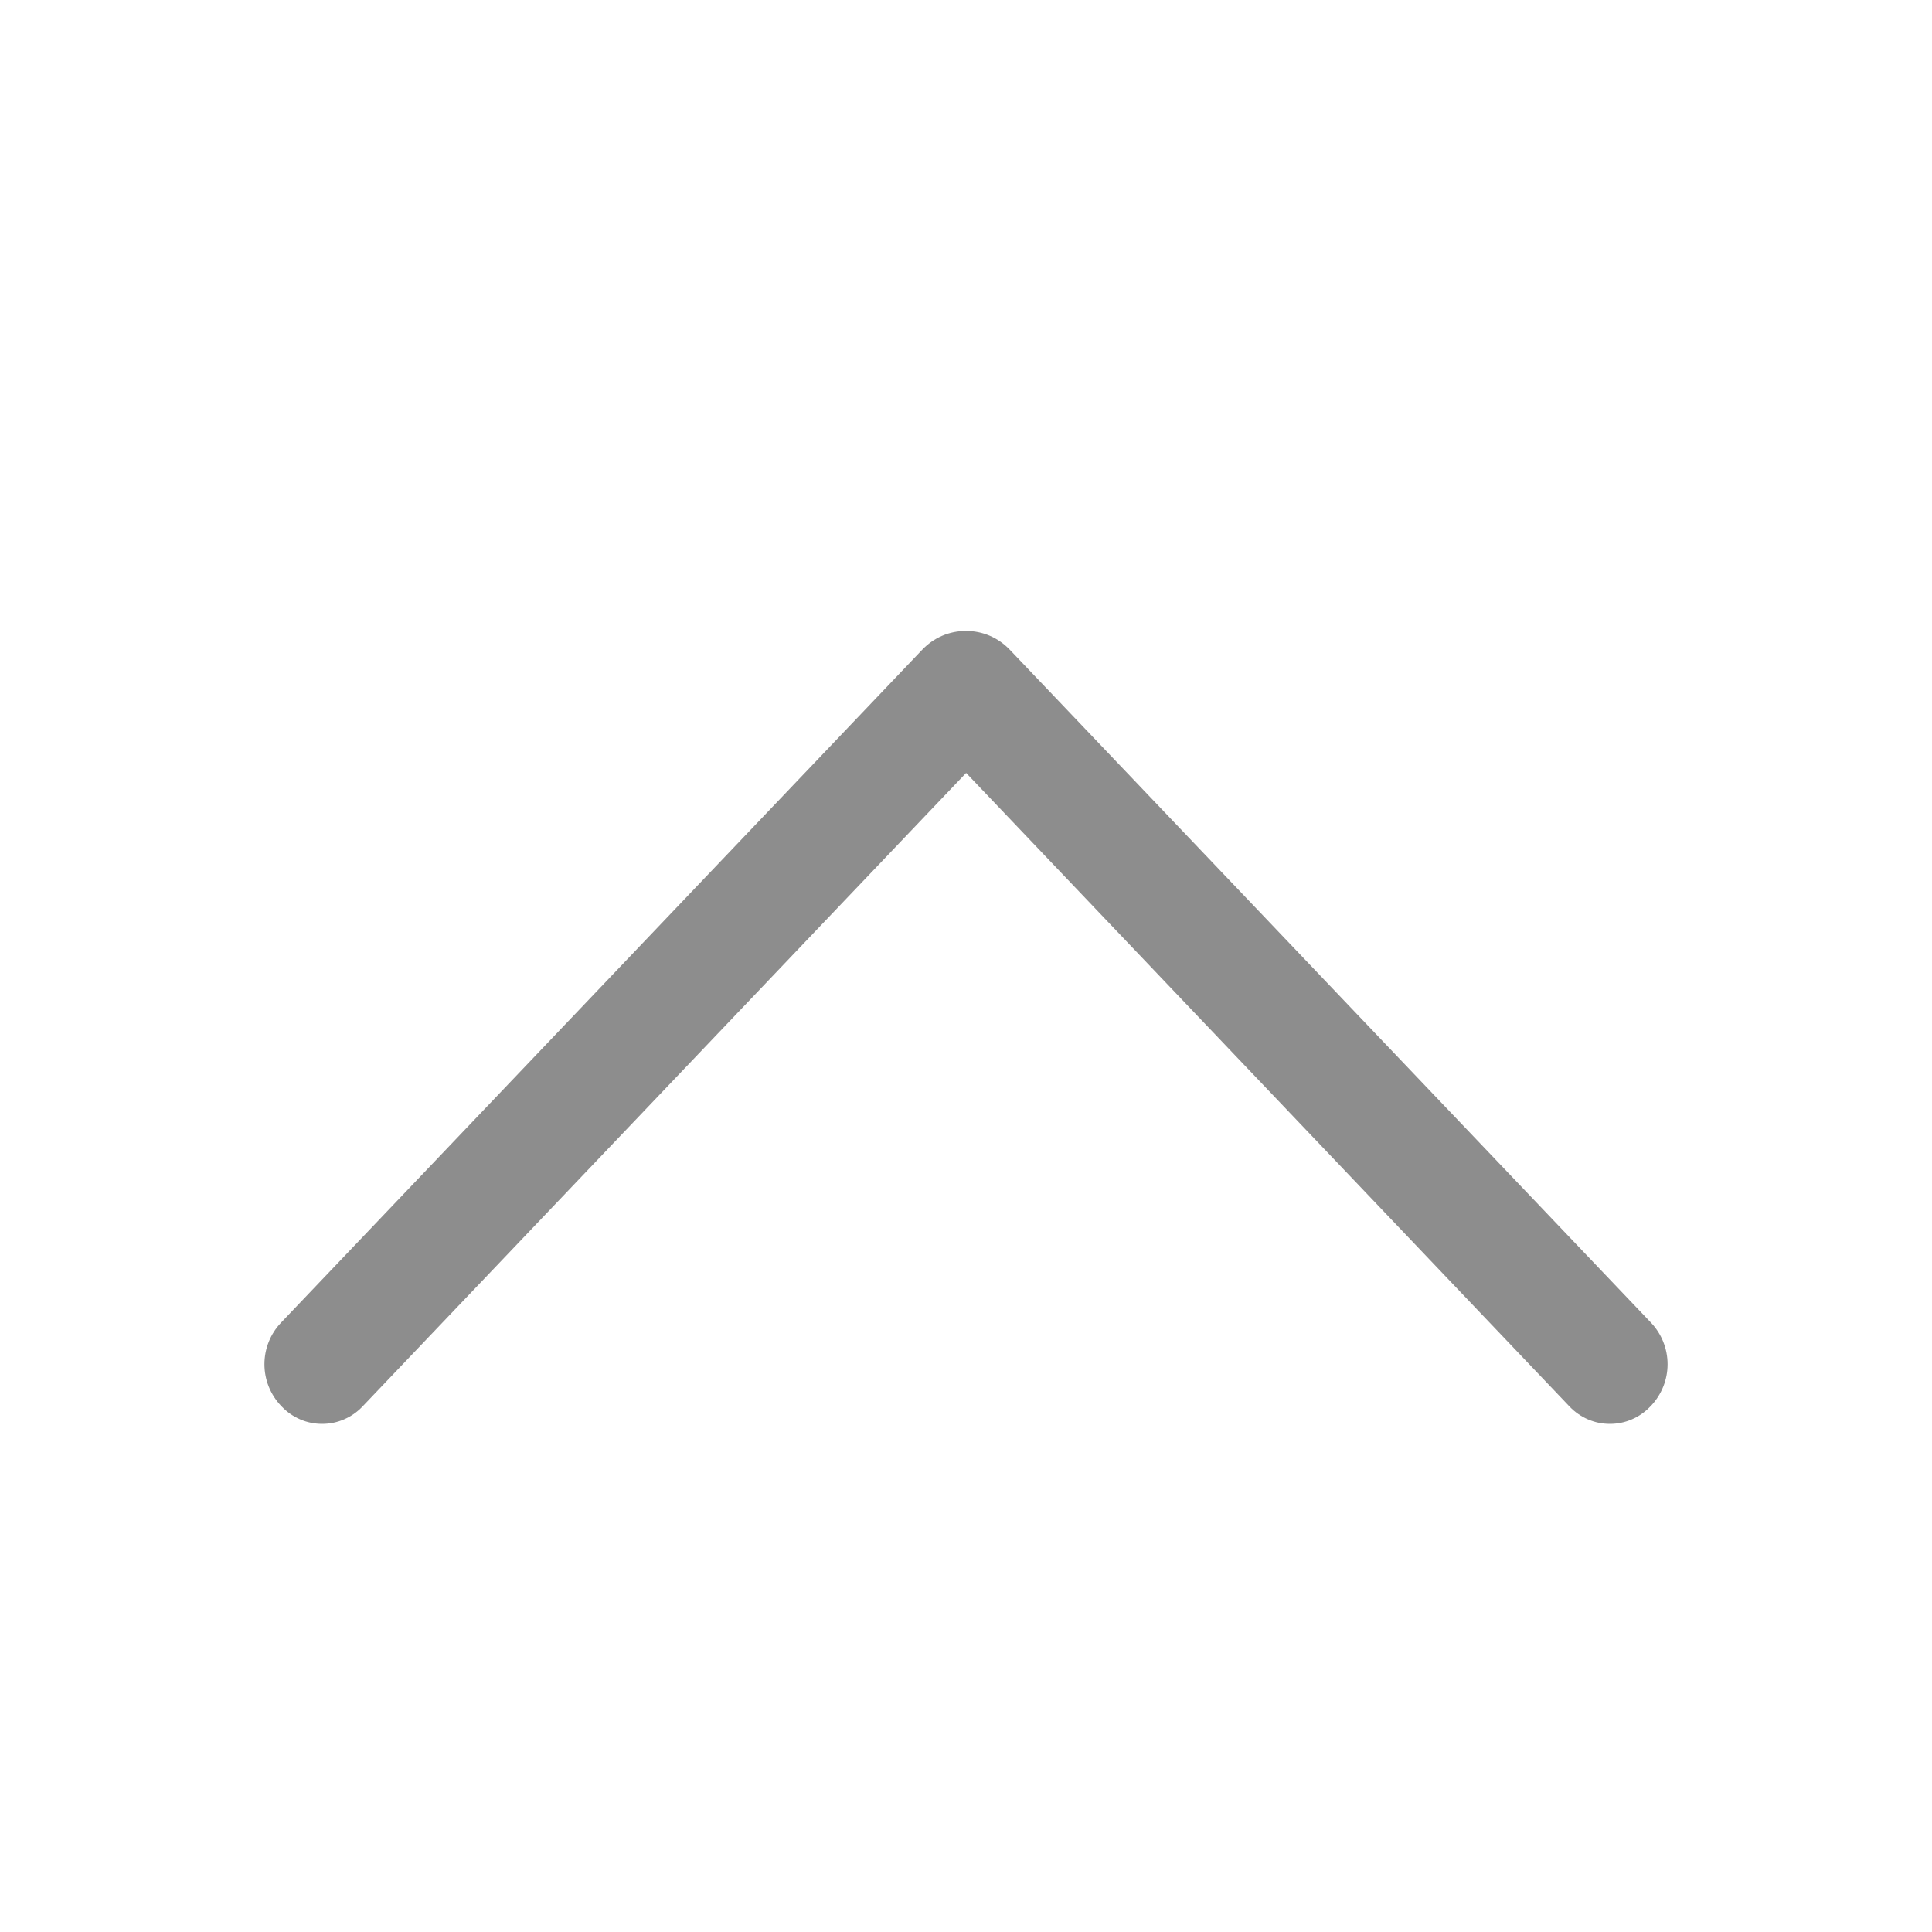 <svg width="30" height="30" viewBox="0 0 30 30" fill="none" xmlns="http://www.w3.org/2000/svg">
<path d="M14.321 10.088L4.365 20.537C4.199 20.711 4.106 20.943 4.106 21.184C4.106 21.425 4.199 21.656 4.365 21.831L4.376 21.842C4.457 21.927 4.554 21.994 4.661 22.04C4.769 22.087 4.885 22.11 5.002 22.11C5.119 22.11 5.234 22.087 5.342 22.04C5.449 21.994 5.546 21.927 5.627 21.842L15.002 12.002L24.373 21.842C24.454 21.927 24.551 21.994 24.658 22.04C24.766 22.087 24.881 22.11 24.998 22.11C25.115 22.11 25.231 22.087 25.339 22.04C25.446 21.994 25.543 21.927 25.624 21.842L25.635 21.831C25.801 21.656 25.894 21.425 25.894 21.184C25.894 20.943 25.801 20.711 25.635 20.537L15.679 10.088C15.591 9.996 15.486 9.922 15.369 9.872C15.252 9.822 15.127 9.797 15 9.797C14.873 9.797 14.748 9.822 14.631 9.872C14.514 9.922 14.409 9.996 14.321 10.088Z" fill="#8D8D8D"/>
</svg>
